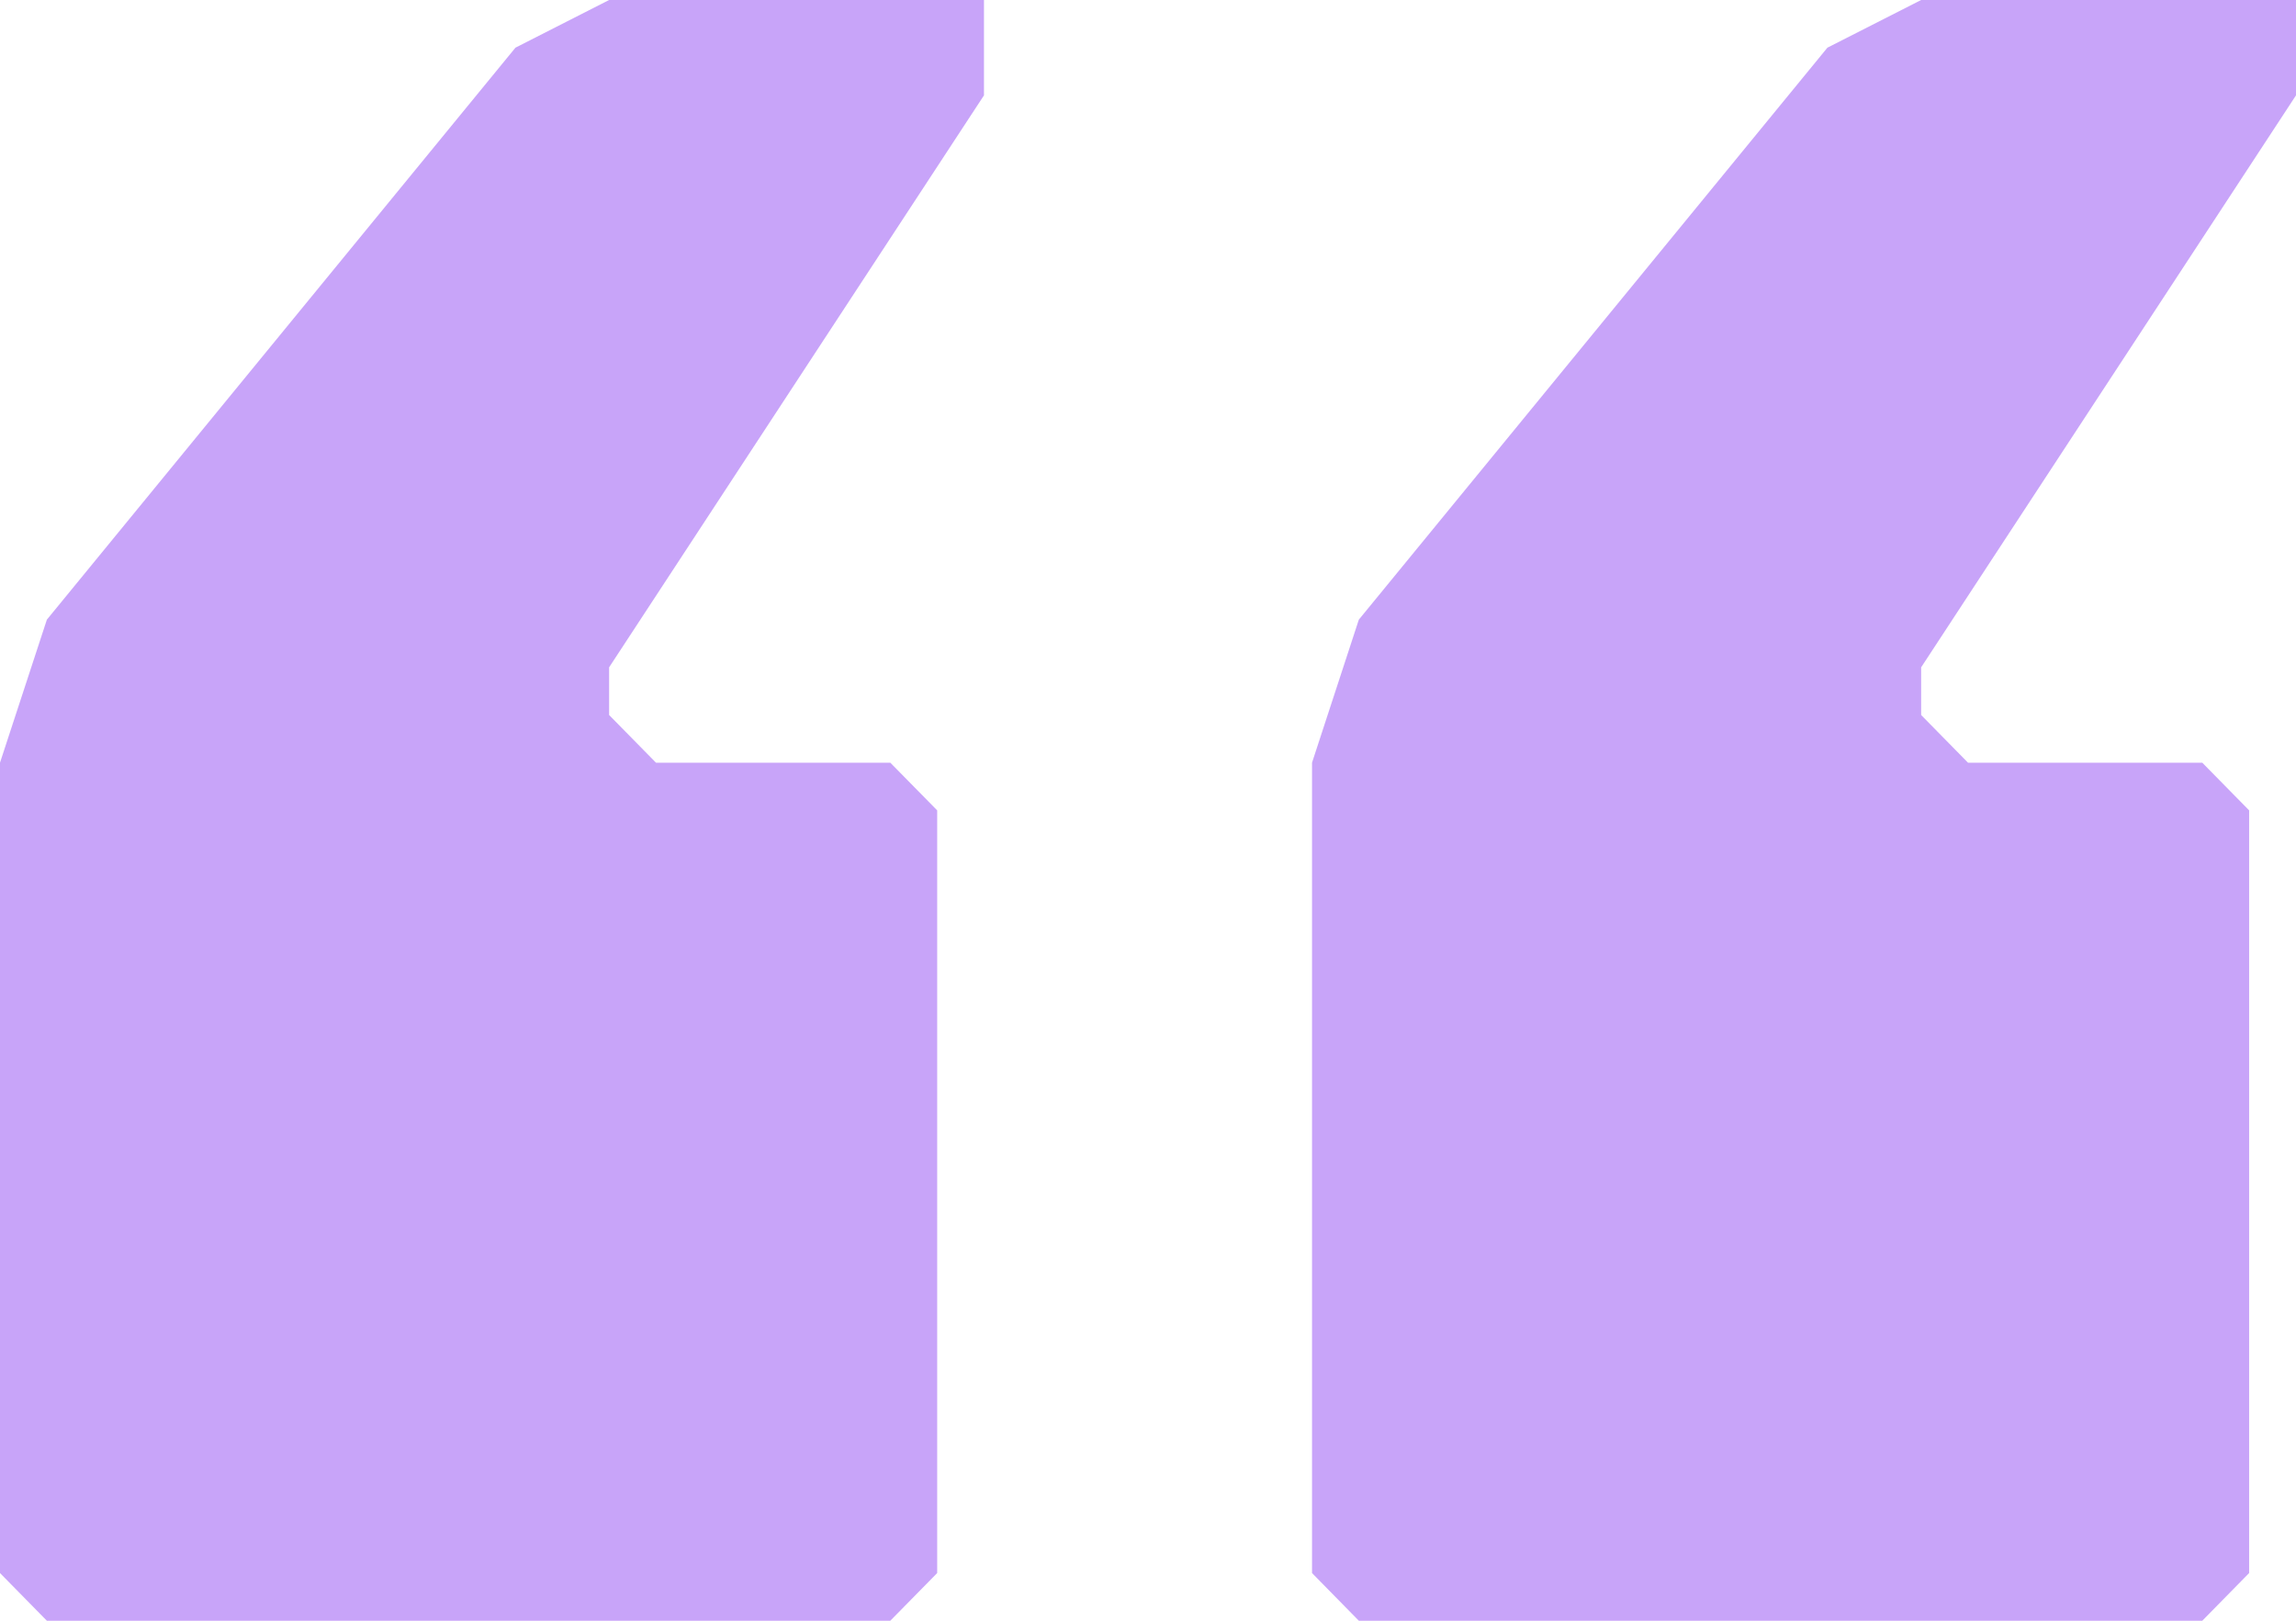 <svg width="34" height="24" fill="none" xmlns="http://www.w3.org/2000/svg"><path opacity="0.5" d="M19.429 11.294L20.122 9.176L27.061 0.706L28.449 0H34V1.412L28.449 9.882V10.588L29.143 11.294H32.612L33.306 12V23.294L32.612 24H20.122L19.429 23.294V11.294ZM0 11.294L0.694 9.176L7.633 0.706L9.02 0H14.571V1.412L9.02 9.882V10.588L9.714 11.294H13.184L13.878 12V23.294L13.184 24H0.694L0 23.294V11.294Z" fill="#934AF4"/></svg>